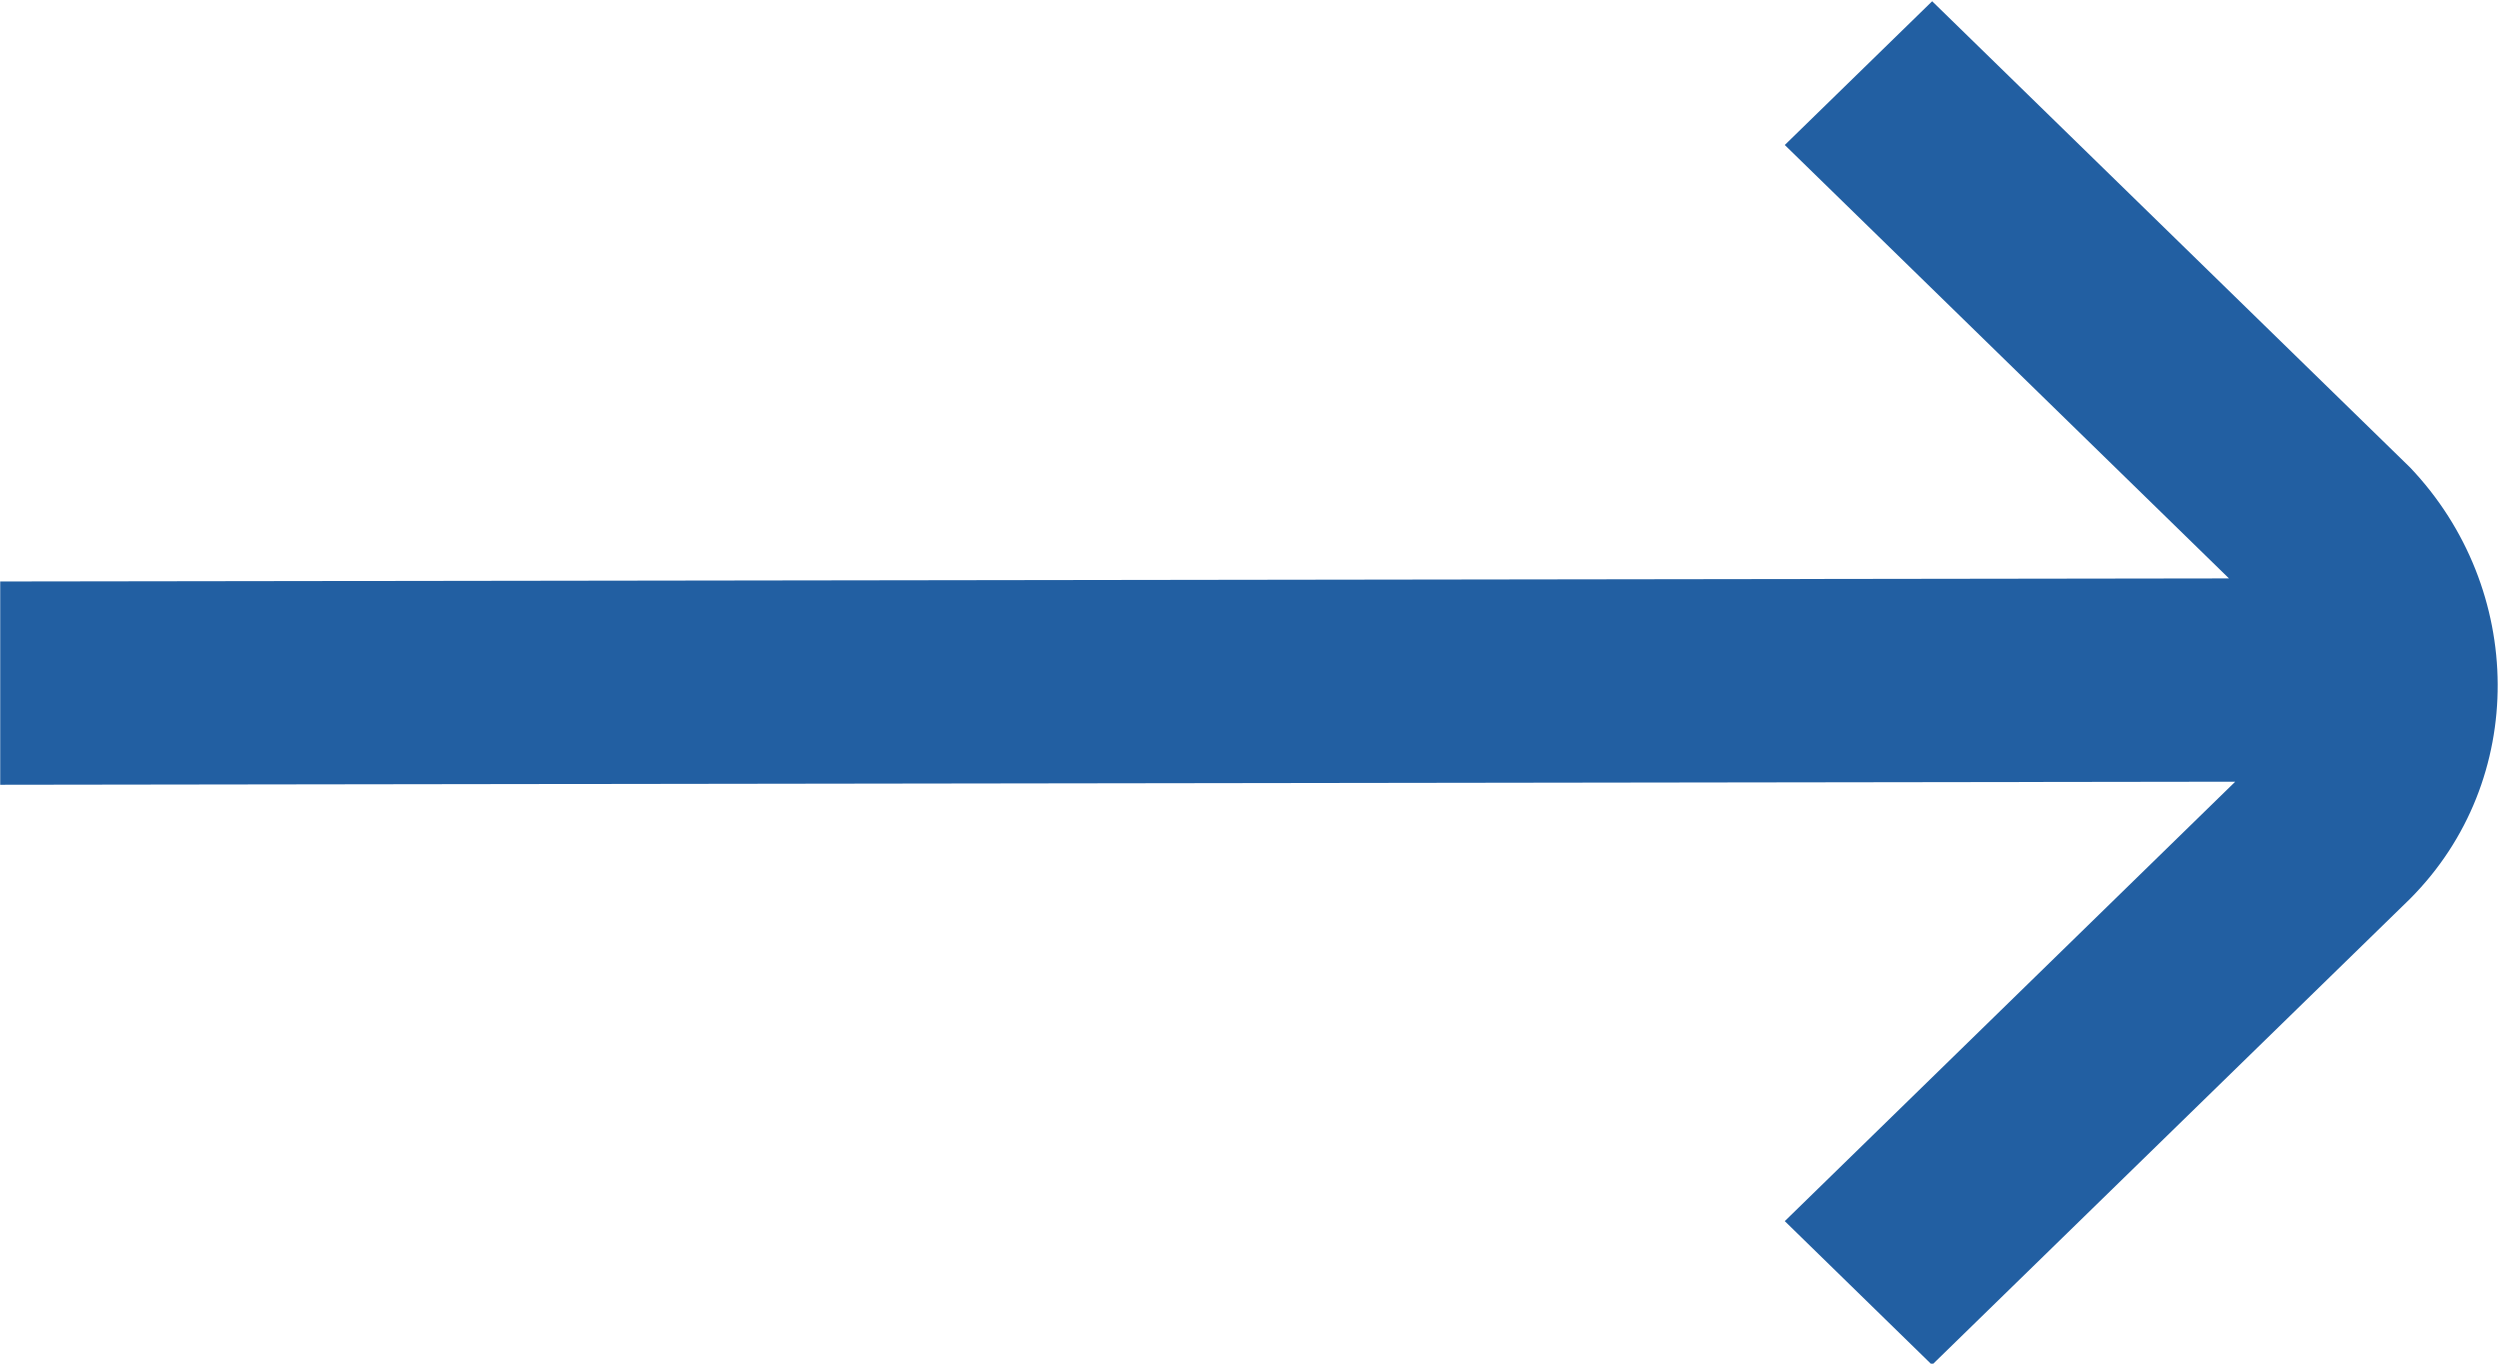 <svg
 xmlns="http://www.w3.org/2000/svg"
 xmlns:xlink="http://www.w3.org/1999/xlink"
 width="22px" height="12px">
<path fill-rule="evenodd"  fill="rgb(34, 95, 162)"
 d="M21.209,4.114 L17.003,0.011 L15.706,1.276 L19.615,5.090 L0.002,5.117 L0.002,6.906 L19.670,6.879 L15.706,10.746 L17.002,12.011 L21.209,7.909 C22.249,6.865 22.224,5.181 21.209,4.114 Z"/>
</svg>
